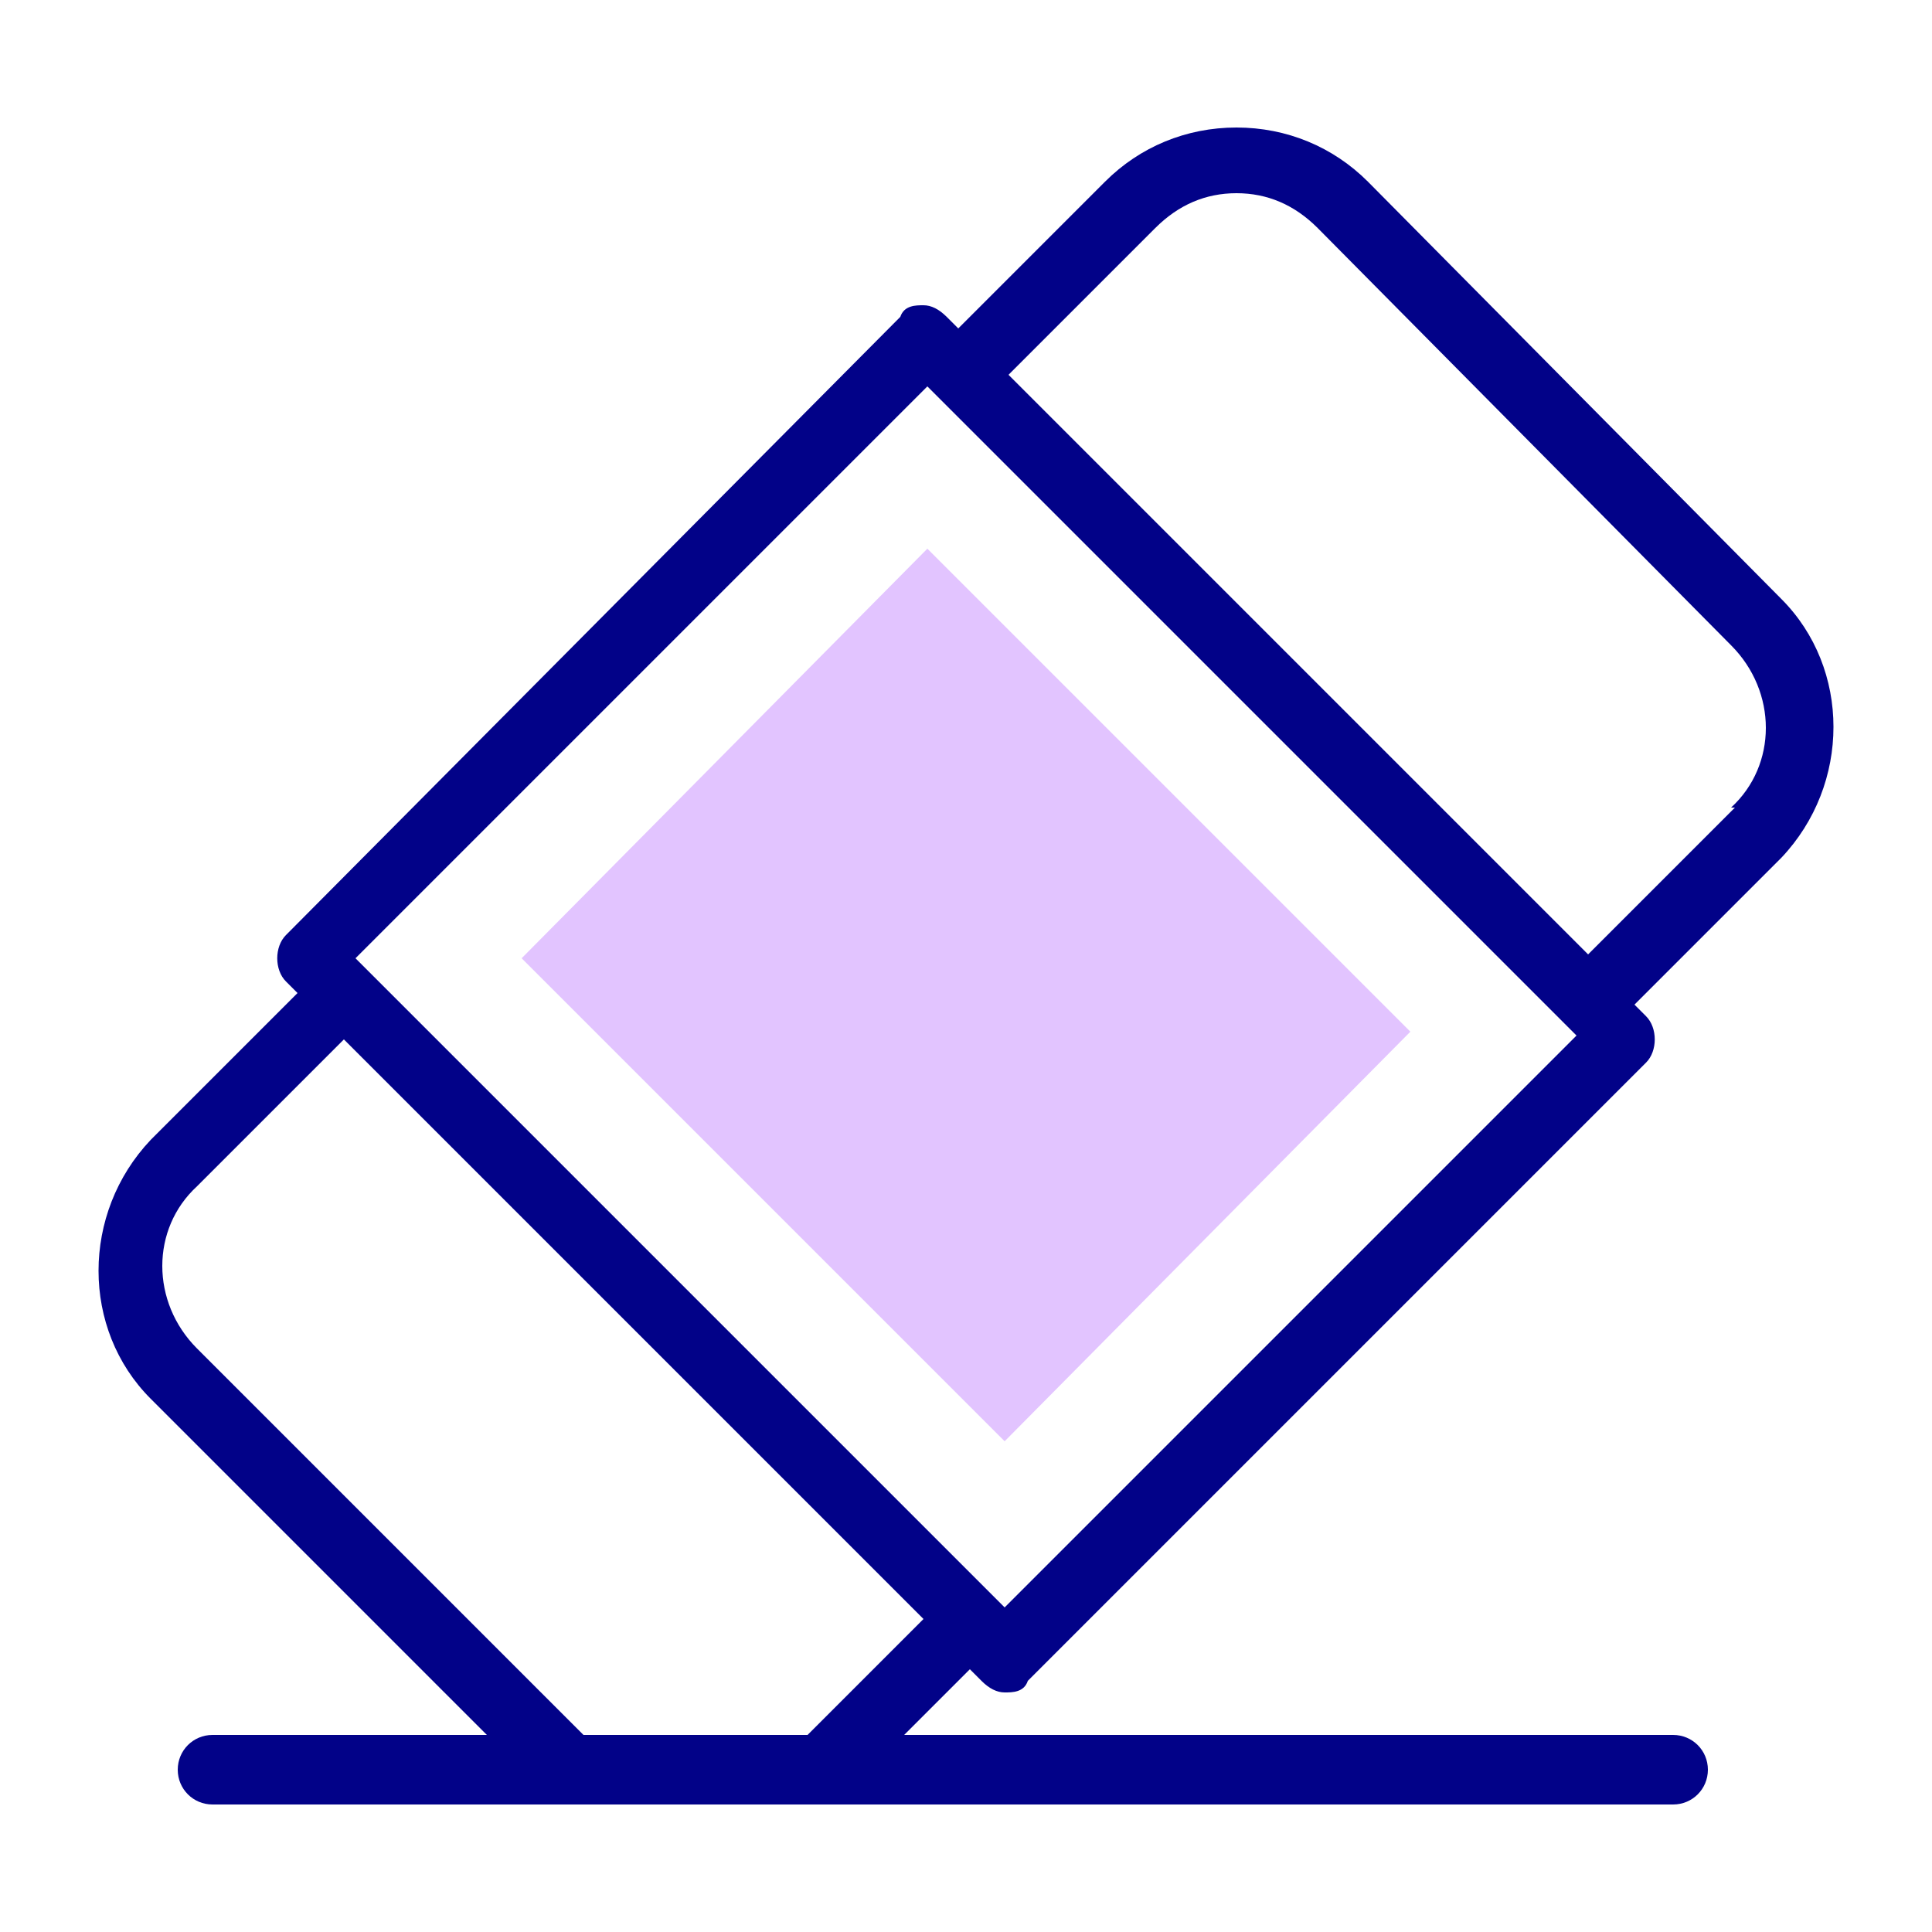 <?xml version="1.0" encoding="UTF-8"?>
<svg id="Capa_1" xmlns="http://www.w3.org/2000/svg" version="1.1" viewBox="0 0 50 50">
  <!-- Generator: Adobe Illustrator 29.2.1, SVG Export Plug-In . SVG Version: 2.1.0 Build 116)  -->
  <defs>
    <style>
      .st0 {
        fill: #020288;
      }

      .st1 {
        fill: #e2c4ff;
      }
    </style>
  </defs>
  <path class="st1" d="M13.5,24.8l10.5-10.6,12.5,12.5-10.5,10.6-12.5-12.5Z"/>
  <path class="st0" d="M46.1,15.5l-10.7-10.8c-.9-.9-2.1-1.4-3.4-1.4s-2.5.5-3.4,1.4l-3.8,3.8-.3-.3c-.2-.2-.4-.3-.6-.3s-.5,0-.6.3L7.4,24.2c-.3.3-.3.9,0,1.2l.3.3-3.8,3.8c-1.8,1.9-1.8,4.9,0,6.7l8.7,8.7h-7.1c-.5,0-.9.4-.9.9s.4.9.9.9h37.8c.5,0,.9-.4.9-.9s-.4-.9-.9-.9h-19.9l1.7-1.7.3.3c.2.2.4.3.6.3s.5,0,.6-.3l16-16c.3-.3.3-.9,0-1.2l-.3-.3,3.8-3.8c1.8-1.9,1.8-4.9,0-6.7h0ZM20.9,44.9h-5.8l-10-10c-1.2-1.2-1.2-3.1,0-4.2l3.8-3.8,15,15-3,3ZM26,41.6L9.2,24.8l14.8-14.8,16.8,16.8-14.8,14.8ZM44.9,20.9l-3.8,3.8-15-15,3.8-3.8c.6-.6,1.3-.9,2.1-.9s1.5.3,2.1.9l10.7,10.8c1.2,1.2,1.2,3.1,0,4.2h0Z"/>
</svg>